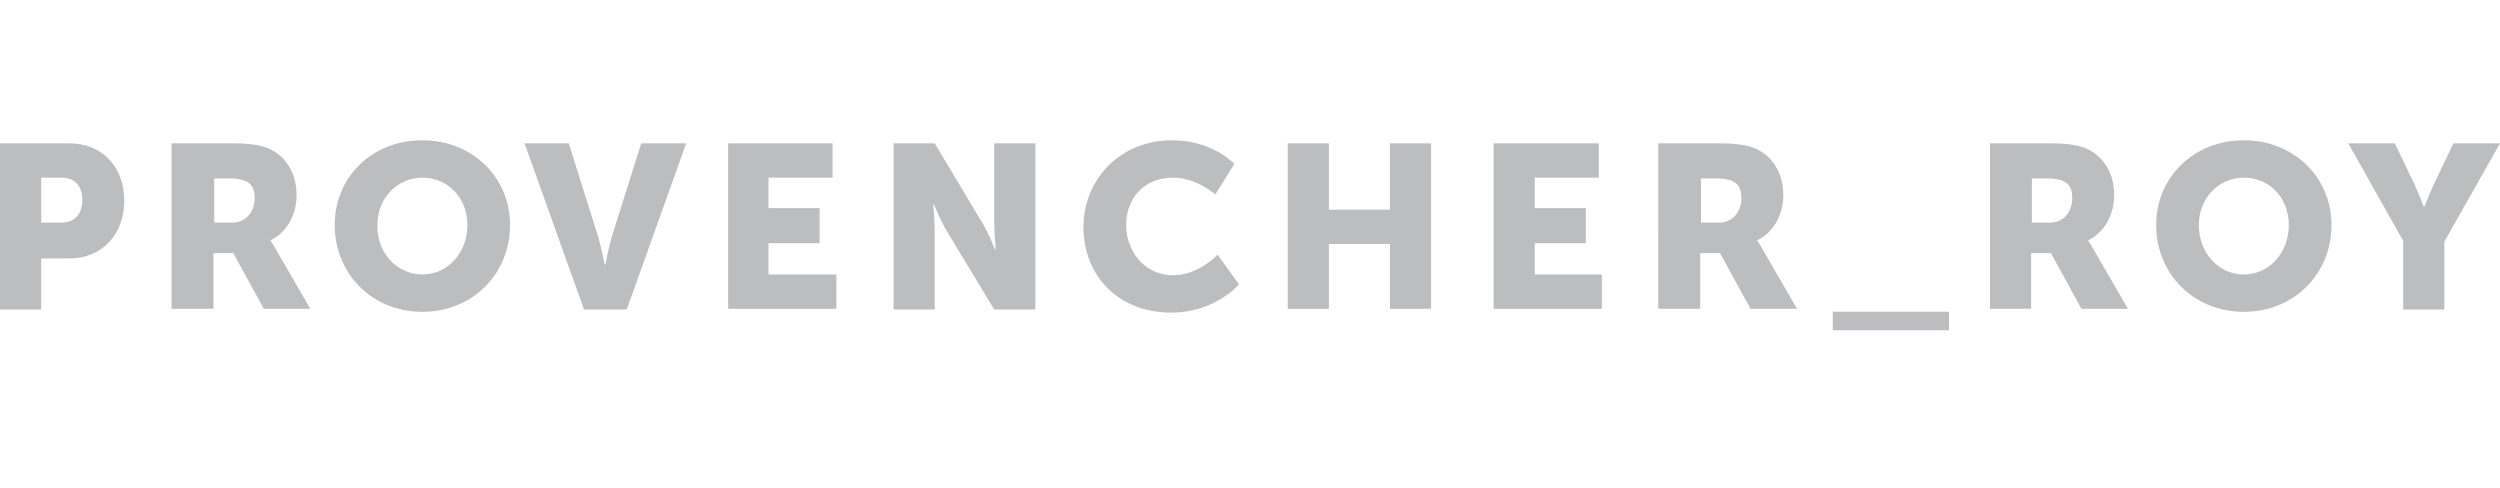 <?xml version="1.0" encoding="utf-8"?>
<!-- Generator: Adobe Illustrator 22.1.0, SVG Export Plug-In . SVG Version: 6.00 Build 0)  -->
<svg version="1.1" id="Layer_2" xmlns="http://www.w3.org/2000/svg" xmlns:xlink="http://www.w3.org/1999/xlink" x="0px" y="0px"
	 width="327.9px" height="64px" viewBox="0 0 327.9 64" style="enable-background:new 0 0 327.9 64;" xml:space="preserve">
<style type="text/css">
	.st0{fill:#BBBDBF;}
</style>
<g>
	<g>
		<path class="st0" d="M0,18.8h9.1c4.3,0,7.2,3.1,7.2,7.5s-2.9,7.6-7.2,7.6H5.4v6.7H0V18.8z M8,29.2c1.9,0,2.8-1.2,2.8-3
			c0-1.7-0.9-2.9-2.7-2.9H5.4v5.9H8z"/>
		<path class="st0" d="M22.6,18.8h7.8c2.3,0,3.4,0.2,4.4,0.5c2.5,0.9,4.1,3.2,4.1,6.3c0,2.3-1.1,4.8-3.4,5.9v0.1
			c0,0,0.3,0.4,0.8,1.3l4.4,7.6h-6.1l-4-7.3h-2.6v7.3h-5.5V18.8z M30.5,29.2c1.8,0,2.9-1.5,2.9-3.2c0-1.6-0.6-2.6-3.4-2.6h-1.9v5.8
			H30.5z"/>
		<path class="st0" d="M55.4,18.4c6.6,0,11.5,4.9,11.5,11.1c0,6.4-4.9,11.4-11.5,11.4c-6.6,0-11.5-5-11.5-11.4
			C43.9,23.3,48.7,18.4,55.4,18.4 M55.4,36c3.3,0,5.9-2.8,5.9-6.5c0-3.6-2.6-6.2-5.9-6.2c-3.3,0-5.9,2.7-5.9,6.2
			C49.4,33.2,52.1,36,55.4,36"/>
		<path class="st0" d="M68.8,18.8h5.8l3.9,12.4c0.4,1.4,0.8,3.5,0.8,3.5h0.1c0,0,0.4-2.1,0.8-3.5l3.9-12.4H90l-7.8,21.8h-5.6
			L68.8,18.8z"/>
		<polygon class="st0" points="95.5,18.8 109.2,18.8 109.2,23.3 100.8,23.3 100.8,27.3 107.5,27.3 107.5,31.9 100.8,31.9 100.8,36 
			109.7,36 109.7,40.5 95.5,40.5 		"/>
		<path class="st0" d="M117.2,18.8h5.4l6.1,10.2c0.9,1.4,1.8,3.7,1.8,3.7h0.1c0,0-0.2-2.3-0.2-3.7V18.8h5.4v21.8h-5.4l-6.1-10.1
			c-0.9-1.4-1.8-3.7-1.8-3.7h-0.1c0,0,0.2,2.3,0.2,3.7v10.1h-5.4V18.8z"/>
		<path class="st0" d="M153.7,18.4c5.4,0,8.2,3.1,8.2,3.1l-2.5,4c0,0-2.5-2.2-5.5-2.2c-4.2,0-6.2,3.1-6.2,6.2c0,3.2,2.2,6.6,6.2,6.6
			c3.3,0,5.8-2.7,5.8-2.7l2.8,3.9c0,0-3.1,3.7-8.9,3.7c-6.9,0-11.5-4.8-11.5-11.3C142.2,23.3,147.1,18.4,153.7,18.4"/>
		<polygon class="st0" points="168.9,18.8 174.3,18.8 174.3,27.5 182.3,27.5 182.3,18.8 187.7,18.8 187.7,40.5 182.3,40.5 182.3,32 
			174.3,32 174.3,40.5 168.9,40.5 		"/>
		<polygon class="st0" points="195.9,18.8 209.7,18.8 209.7,23.3 201.3,23.3 201.3,27.3 208,27.3 208,31.9 201.3,31.9 201.3,36 
			210.1,36 210.1,40.5 195.9,40.5 		"/>
		<path class="st0" d="M217.6,18.8h7.8c2.3,0,3.4,0.2,4.4,0.5c2.5,0.9,4.1,3.2,4.1,6.3c0,2.3-1.1,4.8-3.4,5.9v0.1
			c0,0,0.3,0.4,0.8,1.3l4.4,7.6h-6.1l-4-7.3h-2.6v7.3h-5.5V18.8z M225.5,29.2c1.8,0,2.9-1.5,2.9-3.2c0-1.6-0.6-2.6-3.4-2.6h-1.9v5.8
			H225.5z"/>
		<rect x="240.4" y="40.9" class="st0" width="15.2" height="2.4"/>
	</g>
	<g>
		<rect x="240.4" y="40.9" class="st0" width="15.2" height="2.4"/>
	</g>
	<g>
		<path class="st0" d="M261,18.8h7.8c2.3,0,3.4,0.2,4.4,0.5c2.5,0.9,4.1,3.2,4.1,6.3c0,2.3-1.1,4.8-3.4,5.9v0.1c0,0,0.3,0.4,0.8,1.3
			l4.4,7.6H273l-4-7.3h-2.6v7.3H261V18.8z M268.9,29.2c1.8,0,2.9-1.5,2.9-3.2c0-1.6-0.6-2.6-3.4-2.6h-1.9v5.8H268.9z"/>
		<path class="st0" d="M294.3,18.4c6.6,0,11.5,4.9,11.5,11.1c0,6.4-4.9,11.4-11.5,11.4c-6.6,0-11.5-5-11.5-11.4
			C282.8,23.3,287.7,18.4,294.3,18.4 M294.3,36c3.3,0,5.9-2.8,5.9-6.5c0-3.6-2.6-6.2-5.9-6.2c-3.3,0-5.9,2.7-5.9,6.2
			C288.4,33.2,291,36,294.3,36"/>
		<path class="st0" d="M315.2,31.6L308,18.8h6.1l2.5,5.2c0.7,1.5,1.3,3.1,1.3,3.1h0.1c0,0,0.6-1.6,1.3-3.1l2.5-5.2h6.1l-7.3,12.9
			v8.9h-5.4V31.6z"/>
	</g>
</g>
</svg>
